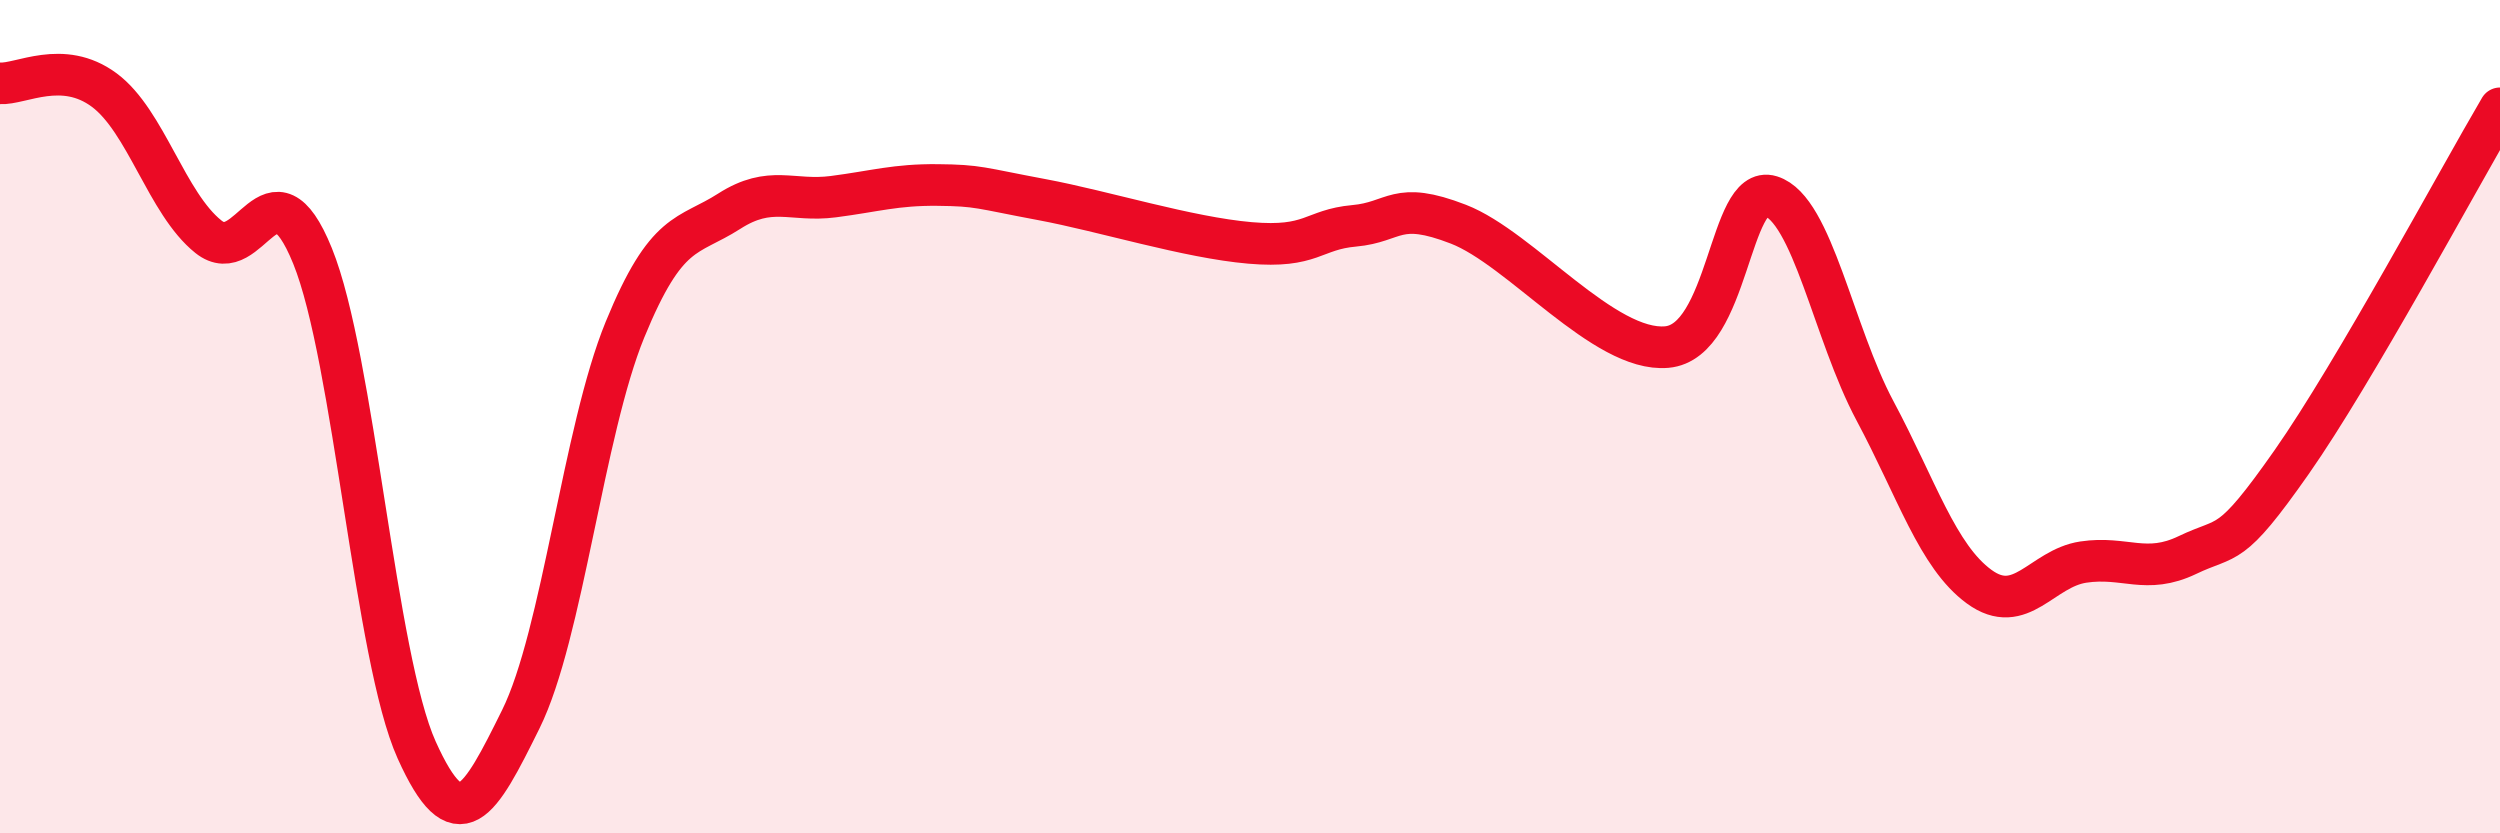 
    <svg width="60" height="20" viewBox="0 0 60 20" xmlns="http://www.w3.org/2000/svg">
      <path
        d="M 0,2 C 0.5,2.03 1.5,1.42 2.5,2.16 C 3.5,2.9 4,4.88 5,5.68 C 6,6.48 6.5,3.68 7.5,6.14 C 8.5,8.6 9,15.78 10,18 C 11,20.22 11.5,19.28 12.5,17.26 C 13.5,15.24 14,10.35 15,7.91 C 16,5.47 16.5,5.71 17.5,5.07 C 18.5,4.43 19,4.85 20,4.72 C 21,4.59 21.5,4.43 22.5,4.44 C 23.5,4.45 23.5,4.51 25,4.79 C 26.5,5.07 28.5,5.7 30,5.83 C 31.5,5.96 31.5,5.51 32.5,5.42 C 33.5,5.33 33.5,4.8 35,5.38 C 36.5,5.96 38.5,8.46 40,8.33 C 41.5,8.2 41.5,4.4 42.5,4.71 C 43.5,5.02 44,7.99 45,9.86 C 46,11.73 46.5,13.35 47.5,14.08 C 48.5,14.81 49,13.64 50,13.49 C 51,13.34 51.5,13.8 52.5,13.32 C 53.5,12.84 53.5,13.23 55,11.09 C 56.5,8.95 59,4.3 60,2.6L60 20L0 20Z"
        fill="#EB0A25"
        opacity="0.1"
        stroke-linecap="round"
        stroke-linejoin="round"
      />
      <path
        d="M 0,2 C 0.5,2.03 1.5,1.42 2.5,2.16 C 3.5,2.9 4,4.88 5,5.68 C 6,6.48 6.5,3.68 7.5,6.14 C 8.5,8.6 9,15.78 10,18 C 11,20.22 11.5,19.28 12.5,17.26 C 13.5,15.24 14,10.35 15,7.91 C 16,5.47 16.5,5.71 17.5,5.07 C 18.5,4.43 19,4.85 20,4.72 C 21,4.59 21.5,4.43 22.5,4.44 C 23.5,4.45 23.5,4.51 25,4.79 C 26.5,5.07 28.5,5.7 30,5.83 C 31.5,5.96 31.5,5.51 32.5,5.42 C 33.5,5.33 33.5,4.8 35,5.38 C 36.5,5.96 38.5,8.46 40,8.33 C 41.5,8.2 41.5,4.4 42.5,4.71 C 43.5,5.02 44,7.99 45,9.86 C 46,11.73 46.5,13.35 47.5,14.08 C 48.5,14.81 49,13.64 50,13.49 C 51,13.34 51.5,13.8 52.5,13.32 C 53.5,12.84 53.5,13.23 55,11.09 C 56.5,8.95 59,4.3 60,2.6"
        stroke="#EB0A25"
        stroke-width="1"
        fill="none"
        stroke-linecap="round"
        stroke-linejoin="round"
      />
    </svg>
  